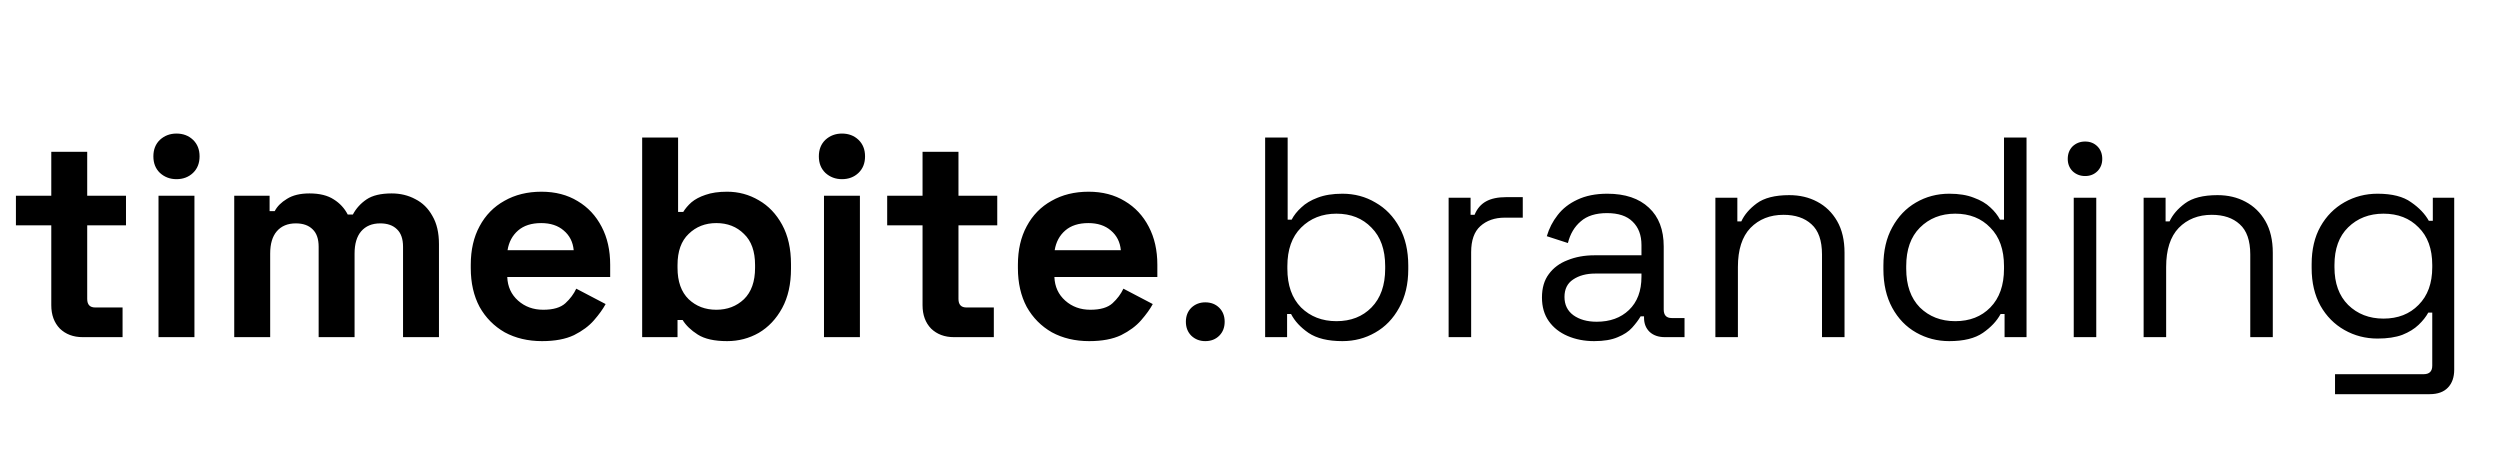 <svg width="111" height="20" viewBox="0 0 111 20" fill="none" xmlns="http://www.w3.org/2000/svg">
<path d="M3.67 14.969C3.256 14.969 2.918 14.842 2.657 14.589C2.404 14.327 2.277 13.981 2.277 13.551V10.006H0.707V8.69H2.277V6.74H3.872V8.69H5.594V10.006H3.872V13.272C3.872 13.526 3.99 13.652 4.227 13.652H5.442V14.969H3.67ZM7.038 14.969V8.69H8.633V14.969H7.038ZM7.835 7.955C7.548 7.955 7.304 7.862 7.101 7.677C6.907 7.491 6.81 7.246 6.81 6.943C6.81 6.639 6.907 6.394 7.101 6.208C7.304 6.023 7.548 5.93 7.835 5.93C8.131 5.93 8.375 6.023 8.57 6.208C8.764 6.394 8.861 6.639 8.861 6.943C8.861 7.246 8.764 7.491 8.57 7.677C8.375 7.862 8.131 7.955 7.835 7.955ZM10.4 14.969V8.69H11.97V9.373H12.198C12.308 9.162 12.489 8.981 12.742 8.829C12.996 8.668 13.329 8.588 13.743 8.588C14.19 8.588 14.549 8.677 14.819 8.854C15.089 9.023 15.296 9.247 15.439 9.525H15.667C15.81 9.255 16.013 9.031 16.274 8.854C16.536 8.677 16.907 8.588 17.389 8.588C17.777 8.588 18.127 8.673 18.439 8.841C18.76 9.002 19.013 9.251 19.199 9.588C19.393 9.918 19.49 10.335 19.49 10.842V14.969H17.895V10.956C17.895 10.61 17.806 10.352 17.629 10.183C17.452 10.006 17.203 9.918 16.882 9.918C16.519 9.918 16.237 10.036 16.034 10.272C15.84 10.5 15.743 10.829 15.743 11.259V14.969H14.148V10.956C14.148 10.61 14.059 10.352 13.882 10.183C13.705 10.006 13.456 9.918 13.135 9.918C12.772 9.918 12.489 10.036 12.287 10.272C12.093 10.5 11.996 10.829 11.996 11.259V14.969H10.4ZM24.067 15.146C23.442 15.146 22.889 15.015 22.408 14.754C21.936 14.483 21.564 14.108 21.294 13.627C21.033 13.137 20.902 12.563 20.902 11.905V11.753C20.902 11.095 21.033 10.525 21.294 10.044C21.556 9.555 21.923 9.179 22.396 8.917C22.868 8.647 23.417 8.512 24.041 8.512C24.657 8.512 25.194 8.652 25.649 8.93C26.105 9.2 26.459 9.58 26.713 10.069C26.966 10.55 27.092 11.112 27.092 11.753V12.298H22.522C22.539 12.728 22.7 13.078 23.003 13.348C23.307 13.618 23.678 13.753 24.117 13.753C24.565 13.753 24.894 13.656 25.105 13.462C25.316 13.268 25.476 13.053 25.586 12.817L26.89 13.5C26.772 13.72 26.599 13.96 26.371 14.222C26.151 14.475 25.856 14.694 25.485 14.88C25.113 15.057 24.641 15.146 24.067 15.146ZM22.535 11.108H25.472C25.438 10.745 25.291 10.454 25.029 10.234C24.776 10.015 24.442 9.905 24.029 9.905C23.598 9.905 23.256 10.015 23.003 10.234C22.75 10.454 22.594 10.745 22.535 11.108ZM32.285 15.146C31.719 15.146 31.285 15.049 30.981 14.855C30.677 14.661 30.453 14.445 30.31 14.209H30.082V14.969H28.512V6.107H30.107V9.411H30.335C30.428 9.259 30.55 9.116 30.702 8.981C30.863 8.846 31.069 8.736 31.323 8.652C31.584 8.559 31.905 8.512 32.285 8.512C32.791 8.512 33.26 8.639 33.69 8.892C34.12 9.137 34.466 9.5 34.728 9.981C34.99 10.462 35.12 11.044 35.12 11.728V11.93C35.12 12.614 34.99 13.196 34.728 13.678C34.466 14.159 34.12 14.526 33.69 14.779C33.26 15.024 32.791 15.146 32.285 15.146ZM31.804 13.753C32.293 13.753 32.703 13.597 33.032 13.285C33.361 12.964 33.525 12.5 33.525 11.893V11.766C33.525 11.158 33.361 10.698 33.032 10.386C32.711 10.065 32.302 9.905 31.804 9.905C31.314 9.905 30.905 10.065 30.576 10.386C30.247 10.698 30.082 11.158 30.082 11.766V11.893C30.082 12.5 30.247 12.964 30.576 13.285C30.905 13.597 31.314 13.753 31.804 13.753ZM36.585 14.969V8.69H38.18V14.969H36.585ZM37.383 7.955C37.096 7.955 36.851 7.862 36.648 7.677C36.454 7.491 36.357 7.246 36.357 6.943C36.357 6.639 36.454 6.394 36.648 6.208C36.851 6.023 37.096 5.93 37.383 5.93C37.678 5.93 37.923 6.023 38.117 6.208C38.311 6.394 38.408 6.639 38.408 6.943C38.408 7.246 38.311 7.491 38.117 7.677C37.923 7.862 37.678 7.955 37.383 7.955ZM42.353 14.969C41.94 14.969 41.602 14.842 41.34 14.589C41.087 14.327 40.961 13.981 40.961 13.551V10.006H39.391V8.69H40.961V6.74H42.556V8.69H44.278V10.006H42.556V13.272C42.556 13.526 42.674 13.652 42.91 13.652H44.126V14.969H42.353ZM48.36 15.146C47.735 15.146 47.183 15.015 46.702 14.754C46.229 14.483 45.858 14.108 45.587 13.627C45.326 13.137 45.195 12.563 45.195 11.905V11.753C45.195 11.095 45.326 10.525 45.587 10.044C45.849 9.555 46.216 9.179 46.689 8.917C47.161 8.647 47.71 8.512 48.335 8.512C48.951 8.512 49.487 8.652 49.942 8.93C50.398 9.2 50.753 9.58 51.006 10.069C51.259 10.55 51.386 11.112 51.386 11.753V12.298H46.815C46.832 12.728 46.993 13.078 47.297 13.348C47.6 13.618 47.972 13.753 48.41 13.753C48.858 13.753 49.187 13.656 49.398 13.462C49.609 13.268 49.769 13.053 49.879 12.817L51.183 13.5C51.065 13.72 50.892 13.96 50.664 14.222C50.444 14.475 50.149 14.694 49.778 14.88C49.406 15.057 48.934 15.146 48.36 15.146ZM46.828 11.108H49.765C49.731 10.745 49.584 10.454 49.322 10.234C49.069 10.015 48.736 9.905 48.322 9.905C47.892 9.905 47.55 10.015 47.297 10.234C47.043 10.454 46.887 10.745 46.828 11.108ZM53.514 15.146C53.27 15.146 53.063 15.066 52.894 14.905C52.734 14.745 52.653 14.538 52.653 14.285C52.653 14.032 52.734 13.825 52.894 13.665C53.063 13.505 53.27 13.424 53.514 13.424C53.767 13.424 53.974 13.505 54.135 13.665C54.295 13.825 54.375 14.032 54.375 14.285C54.375 14.538 54.295 14.745 54.135 14.905C53.974 15.066 53.767 15.146 53.514 15.146ZM59.603 15.146C58.961 15.146 58.459 15.024 58.096 14.779C57.742 14.534 57.484 14.256 57.324 13.943H57.147V14.969H56.172V6.107H57.172V9.753H57.349C57.45 9.559 57.594 9.377 57.78 9.209C57.965 9.031 58.206 8.888 58.501 8.778C58.805 8.66 59.172 8.601 59.603 8.601C60.143 8.601 60.632 8.732 61.071 8.993C61.519 9.247 61.873 9.614 62.135 10.095C62.396 10.567 62.527 11.133 62.527 11.791V11.956C62.527 12.614 62.392 13.184 62.122 13.665C61.86 14.146 61.506 14.513 61.059 14.766C60.62 15.019 60.134 15.146 59.603 15.146ZM59.337 14.26C59.978 14.26 60.497 14.057 60.894 13.652C61.299 13.239 61.502 12.665 61.502 11.93V11.816C61.502 11.082 61.299 10.513 60.894 10.107C60.497 9.694 59.978 9.487 59.337 9.487C58.704 9.487 58.181 9.694 57.767 10.107C57.362 10.513 57.159 11.082 57.159 11.816V11.93C57.159 12.665 57.362 13.239 57.767 13.652C58.181 14.057 58.704 14.26 59.337 14.26ZM64.319 14.969V8.778H65.294V9.538H65.471C65.581 9.268 65.75 9.069 65.978 8.943C66.205 8.816 66.505 8.753 66.876 8.753H67.611V9.664H66.813C66.366 9.664 66.003 9.791 65.724 10.044C65.454 10.289 65.319 10.673 65.319 11.196V14.969H64.319ZM70.78 15.146C70.35 15.146 69.957 15.07 69.603 14.918C69.248 14.766 68.97 14.547 68.767 14.26C68.564 13.973 68.463 13.623 68.463 13.209C68.463 12.787 68.564 12.441 68.767 12.171C68.97 11.893 69.248 11.686 69.603 11.551C69.957 11.407 70.354 11.335 70.793 11.335H72.881V10.88C72.881 10.441 72.751 10.095 72.489 9.842C72.236 9.588 71.856 9.462 71.35 9.462C70.852 9.462 70.463 9.584 70.185 9.829C69.906 10.065 69.716 10.386 69.615 10.791L68.678 10.487C68.78 10.141 68.94 9.829 69.159 9.55C69.379 9.263 69.67 9.036 70.033 8.867C70.404 8.69 70.847 8.601 71.362 8.601C72.156 8.601 72.772 8.808 73.211 9.221C73.649 9.626 73.869 10.2 73.869 10.943V13.741C73.869 13.994 73.987 14.121 74.223 14.121H74.793V14.969H73.919C73.641 14.969 73.417 14.893 73.249 14.741C73.08 14.581 72.995 14.37 72.995 14.108V14.045H72.843C72.751 14.205 72.624 14.374 72.464 14.551C72.312 14.72 72.101 14.859 71.831 14.969C71.561 15.087 71.21 15.146 70.78 15.146ZM70.894 14.285C71.485 14.285 71.962 14.112 72.324 13.766C72.696 13.412 72.881 12.918 72.881 12.285V12.146H70.831C70.434 12.146 70.105 12.234 69.843 12.412C69.59 12.58 69.463 12.838 69.463 13.184C69.463 13.53 69.594 13.8 69.856 13.994C70.126 14.188 70.472 14.285 70.894 14.285ZM76.163 14.969V8.778H77.138V9.829H77.315C77.45 9.534 77.678 9.268 77.998 9.031C78.328 8.787 78.809 8.664 79.442 8.664C79.906 8.664 80.319 8.761 80.682 8.955C81.054 9.15 81.349 9.436 81.568 9.816C81.788 10.196 81.897 10.665 81.897 11.222V14.969H80.897V11.297C80.897 10.681 80.741 10.234 80.429 9.956C80.125 9.677 79.712 9.538 79.188 9.538C78.589 9.538 78.1 9.732 77.72 10.12C77.349 10.508 77.163 11.086 77.163 11.854V14.969H76.163ZM86.547 15.146C86.016 15.146 85.526 15.019 85.079 14.766C84.631 14.513 84.277 14.146 84.015 13.665C83.754 13.184 83.623 12.614 83.623 11.956V11.791C83.623 11.133 83.754 10.567 84.015 10.095C84.277 9.614 84.627 9.247 85.066 8.993C85.513 8.732 86.007 8.601 86.547 8.601C86.978 8.601 87.341 8.66 87.636 8.778C87.94 8.888 88.184 9.031 88.37 9.209C88.556 9.377 88.699 9.559 88.801 9.753H88.978V6.107H89.978V14.969H89.003V13.943H88.826C88.657 14.256 88.395 14.534 88.041 14.779C87.687 15.024 87.189 15.146 86.547 15.146ZM86.813 14.26C87.454 14.26 87.974 14.057 88.37 13.652C88.775 13.239 88.978 12.665 88.978 11.93V11.816C88.978 11.082 88.775 10.513 88.37 10.107C87.974 9.694 87.454 9.487 86.813 9.487C86.18 9.487 85.657 9.694 85.243 10.107C84.838 10.513 84.636 11.082 84.636 11.816V11.93C84.636 12.665 84.838 13.239 85.243 13.652C85.657 14.057 86.18 14.26 86.813 14.26ZM92.074 14.969V8.778H93.074V14.969H92.074ZM92.58 7.816C92.361 7.816 92.175 7.744 92.023 7.601C91.88 7.457 91.808 7.276 91.808 7.056C91.808 6.829 91.88 6.643 92.023 6.499C92.175 6.356 92.361 6.284 92.58 6.284C92.8 6.284 92.981 6.356 93.125 6.499C93.268 6.643 93.34 6.829 93.34 7.056C93.34 7.276 93.268 7.457 93.125 7.601C92.981 7.744 92.8 7.816 92.58 7.816ZM95.177 14.969V8.778H96.152V9.829H96.329C96.464 9.534 96.692 9.268 97.013 9.031C97.342 8.787 97.823 8.664 98.456 8.664C98.92 8.664 99.334 8.761 99.696 8.955C100.068 9.15 100.363 9.436 100.583 9.816C100.802 10.196 100.912 10.665 100.912 11.222V14.969H99.912V11.297C99.912 10.681 99.755 10.234 99.443 9.956C99.139 9.677 98.726 9.538 98.203 9.538C97.603 9.538 97.114 9.732 96.734 10.12C96.363 10.508 96.177 11.086 96.177 11.854V14.969H95.177ZM102.637 11.905V11.728C102.637 11.078 102.768 10.521 103.029 10.057C103.291 9.593 103.646 9.234 104.093 8.981C104.54 8.728 105.03 8.601 105.561 8.601C106.211 8.601 106.709 8.728 107.055 8.981C107.41 9.225 107.671 9.5 107.84 9.804H108.017V8.778H108.967V16.412C108.967 16.75 108.874 17.015 108.688 17.209C108.503 17.404 108.233 17.501 107.878 17.501H103.675V16.614H107.612C107.865 16.614 107.992 16.488 107.992 16.235V13.88H107.815C107.714 14.066 107.57 14.247 107.384 14.424C107.199 14.602 106.958 14.749 106.663 14.867C106.367 14.977 106 15.032 105.561 15.032C105.03 15.032 104.54 14.905 104.093 14.652C103.646 14.399 103.291 14.04 103.029 13.576C102.768 13.104 102.637 12.546 102.637 11.905ZM105.827 14.146C106.469 14.146 106.988 13.943 107.384 13.538C107.789 13.133 107.992 12.576 107.992 11.867V11.766C107.992 11.049 107.789 10.492 107.384 10.095C106.988 9.69 106.469 9.487 105.827 9.487C105.194 9.487 104.671 9.69 104.257 10.095C103.852 10.492 103.65 11.049 103.65 11.766V11.867C103.65 12.576 103.852 13.133 104.257 13.538C104.671 13.943 105.194 14.146 105.827 14.146Z" fill="black"/>
</svg>
